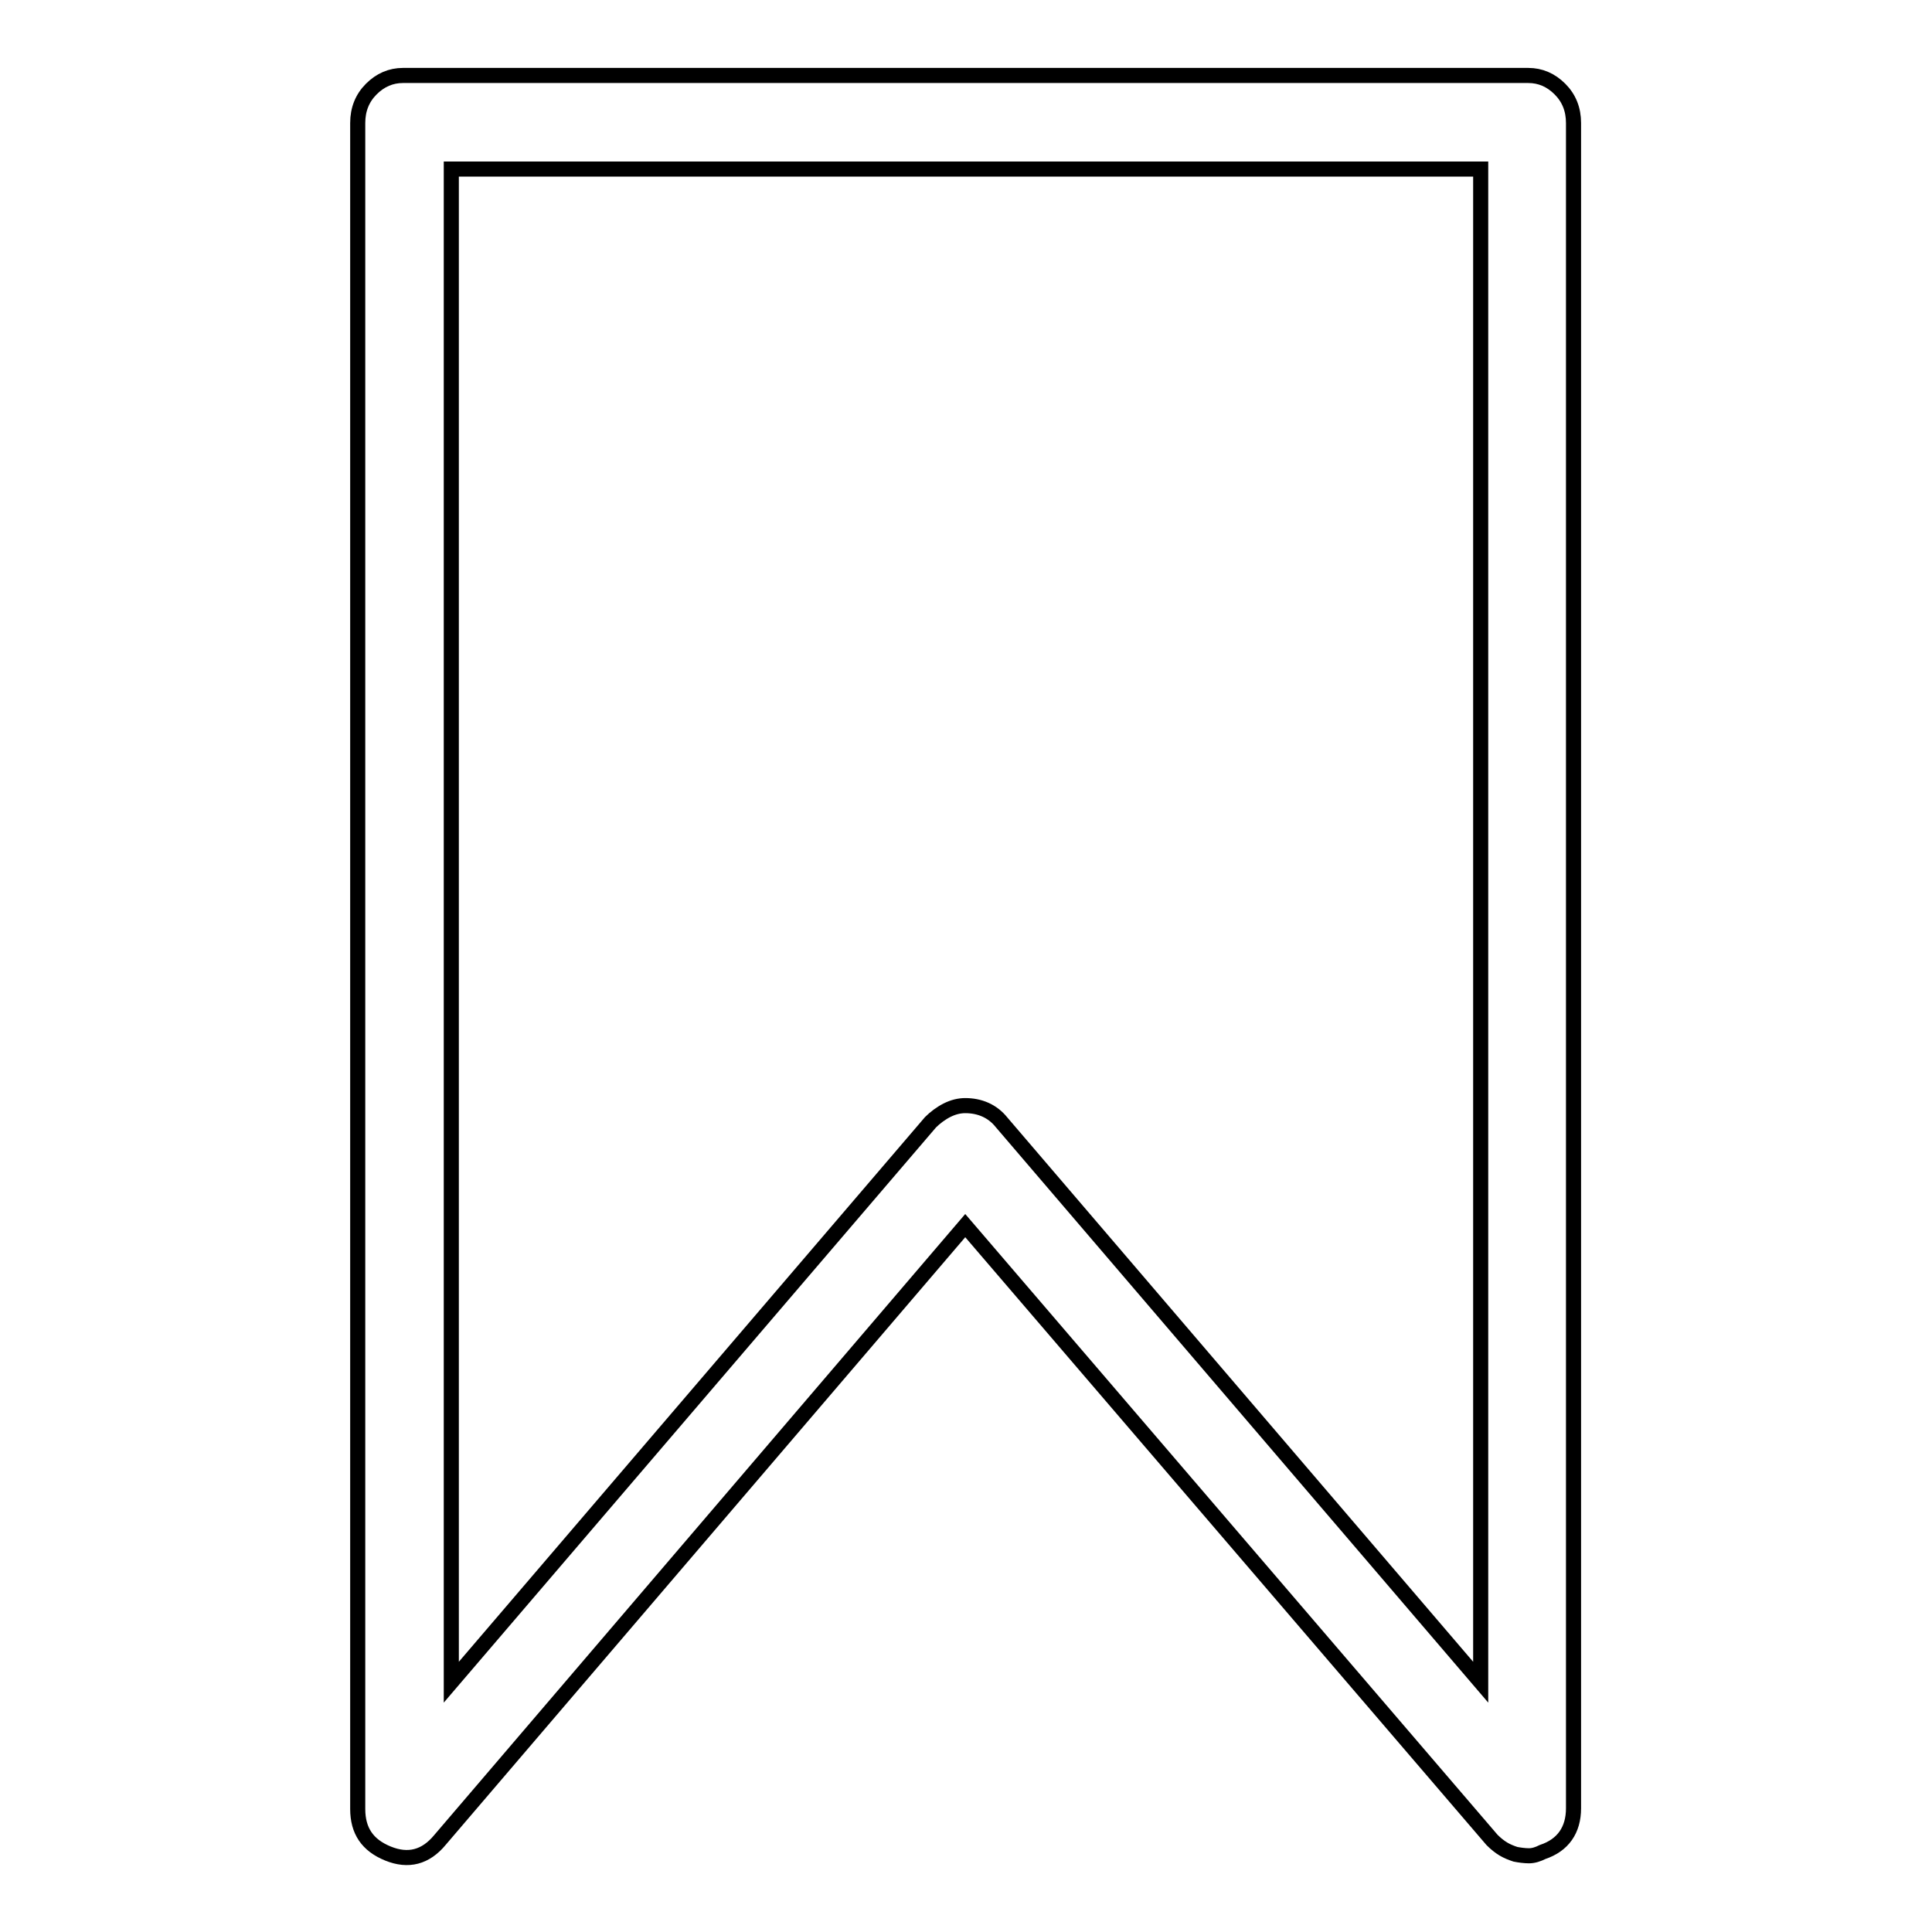 <?xml version="1.0" encoding="utf-8"?>
<!-- Svg Vector Icons : http://www.onlinewebfonts.com/icon -->
<!DOCTYPE svg PUBLIC "-//W3C//DTD SVG 1.1//EN" "http://www.w3.org/Graphics/SVG/1.1/DTD/svg11.dtd">
<svg version="1.1" xmlns="http://www.w3.org/2000/svg" xmlns:xlink="http://www.w3.org/1999/xlink" x="0px" y="0px" viewBox="0 0 256 256" enable-background="new 0 0 256 256" xml:space="preserve">
<g> <path stroke-width="2" fill-opacity="0" stroke="#000000"  d="M202.6,245.9c-0.6,0-1.3-0.1-1.8-0.2c-0.6-0.2-1.1-0.4-1.6-0.7s-1-0.7-1.5-1.2l-69.8-81.4l-69.6,81.4 c-1.9,2.3-4.2,2.9-6.9,1.8c-2.7-1.1-4-3-4-5.9V16.3c0-1.8,0.6-3.3,1.8-4.5c1.2-1.2,2.6-1.8,4.2-1.8h149.1c1.6,0,3,0.6,4.2,1.8 c1.2,1.2,1.8,2.7,1.8,4.5v223.3c0,2.9-1.4,4.9-4.1,5.8C203.8,245.7,203.2,245.9,202.6,245.9L202.6,245.9z M127.9,146.5 c1.9,0,3.6,0.7,4.8,2.2l63.5,74.2V22.4H59.8v200.5l63.5-74.2c0.6-0.6,1.4-1.2,2.2-1.6C126.3,146.7,127.1,146.5,127.9,146.5 L127.9,146.5z"/></g>
</svg>